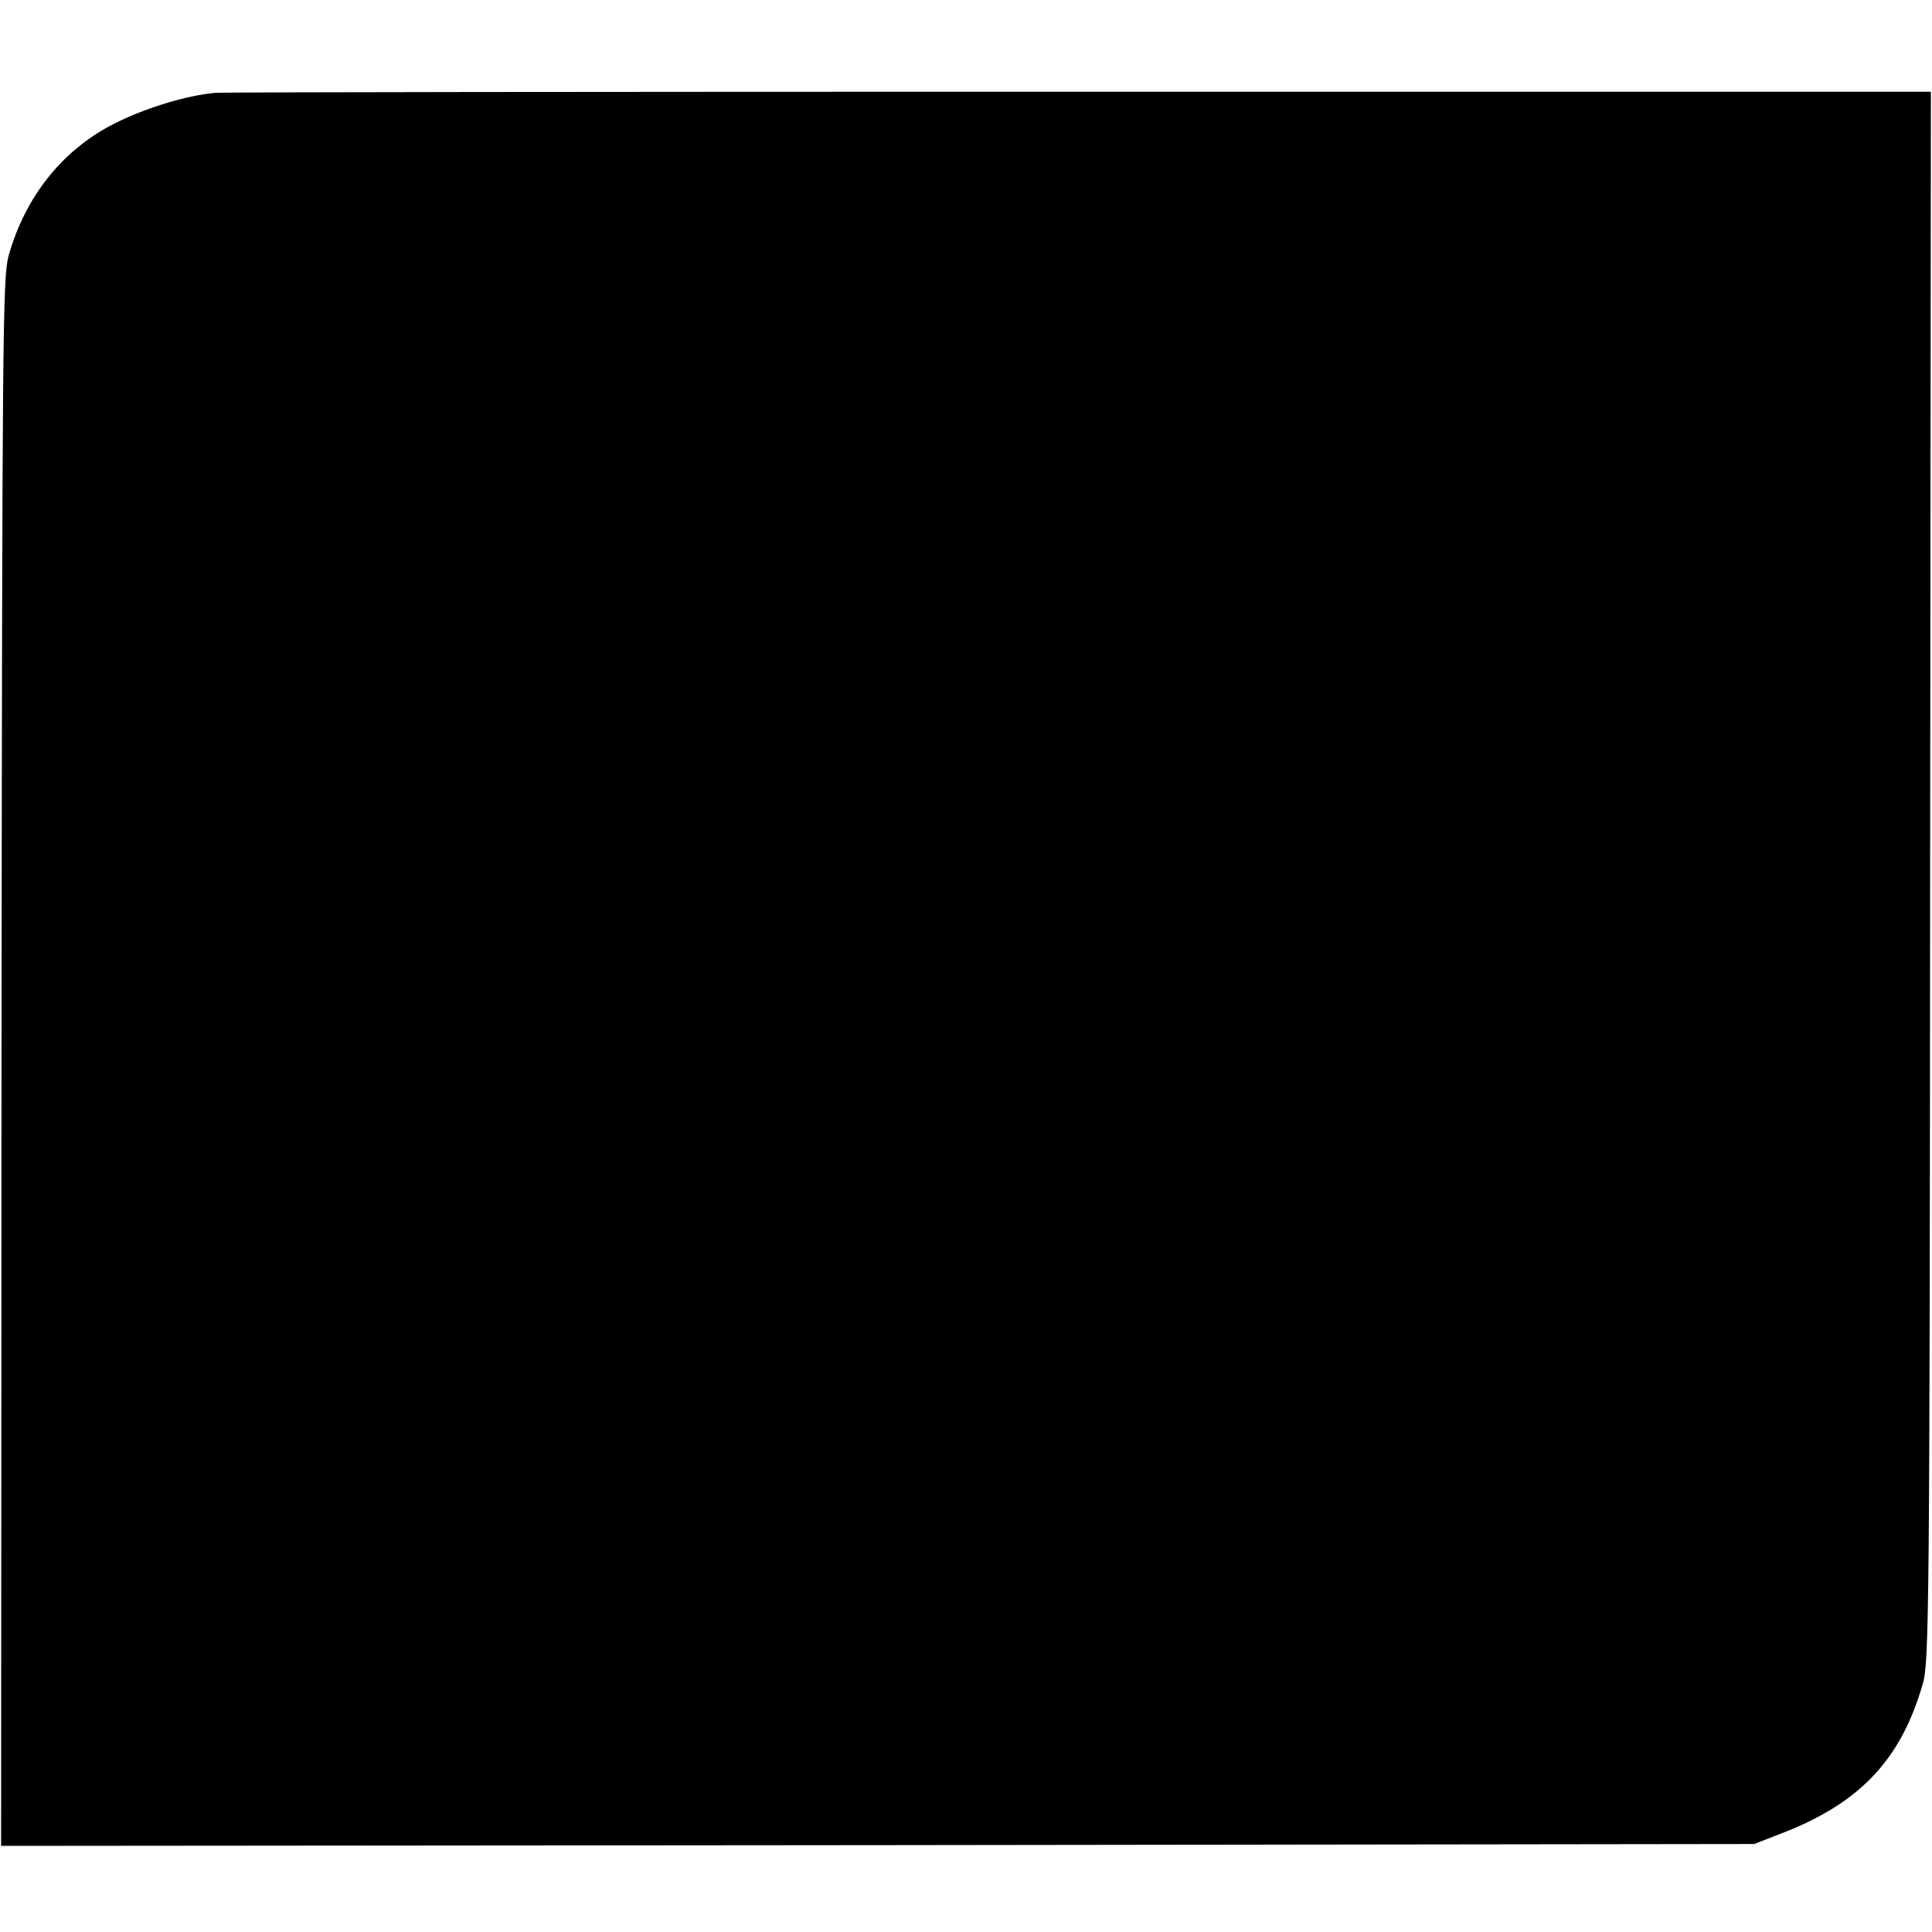 <?xml version="1.0" standalone="no"?>
<!DOCTYPE svg PUBLIC "-//W3C//DTD SVG 20010904//EN"
 "http://www.w3.org/TR/2001/REC-SVG-20010904/DTD/svg10.dtd">
<svg version="1.0" xmlns="http://www.w3.org/2000/svg"
 width="516pt" height="516pt" viewBox="0 0 516 516"
 preserveAspectRatio="xMidYMid meet">
<g transform="translate(0,516) scale(0.1,-0.1)"
fill="#000000" stroke="none">
<path d="M575 4912 c-71 -6 -176 -37 -255 -75 -147 -69 -251 -197 -297 -360
-16 -58 -17 -208 -19 -2155 l-1 -2092 2341 2 2341 3 72 28 c211 81 321 198
379 402 16 56 18 208 19 2155 l2 2095 -2276 0 c-1252 0 -2289 -1 -2306 -3z"/>
</g>
</svg>
